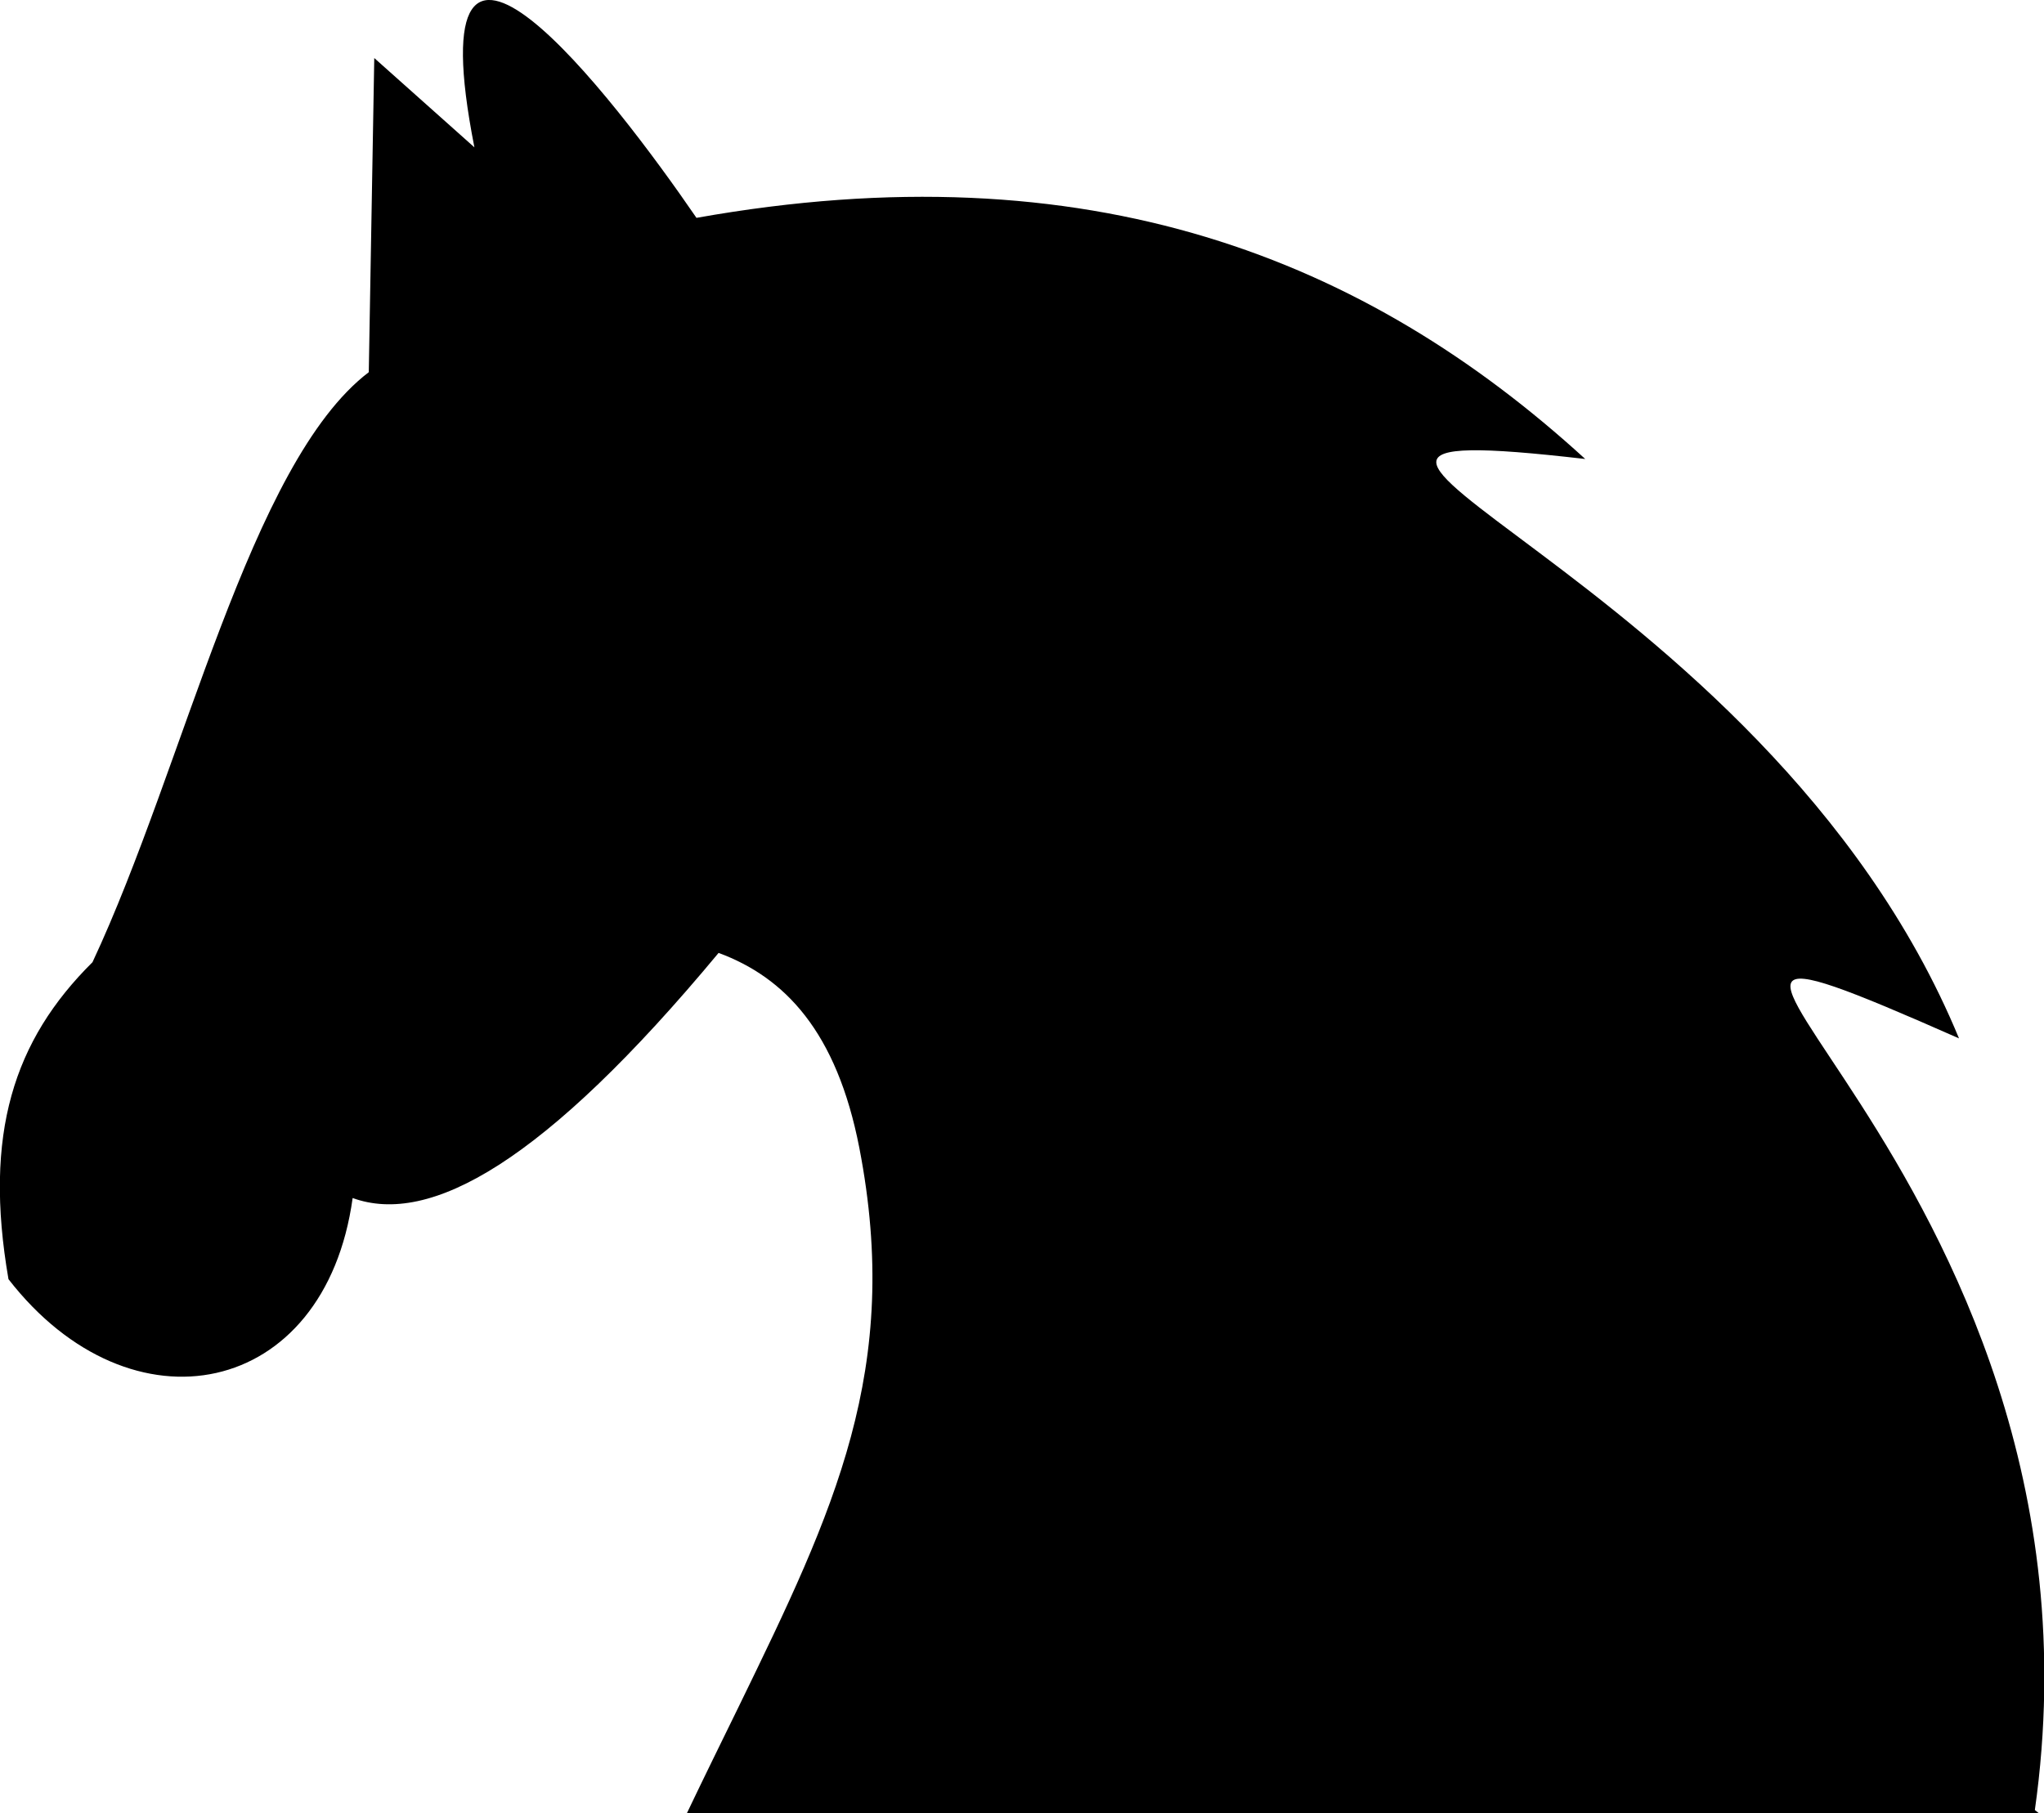 <?xml version="1.0" encoding="utf-8"?><svg version="1.1" id="Layer_1" xmlns="http://www.w3.org/2000/svg" xmlns:xlink="http://www.w3.org/1999/xlink" x="0px" y="0px" viewBox="0 0 122.88 109.03" style="enable-background:new 0 0 122.88 109.03" xml:space="preserve"><style type="text/css">.st0{fill-rule:evenodd;clip-rule:evenodd;}</style><g><path class="st0" d="M21.2,72.04c4.63,1.68,11.49-2.09,22-14.74c3.98,1.47,7.1,4.73,8.46,11.72c2.58,13.31-1.52,21.83-7.22,33.54 c-1.06,2.17-2.12,4.32-3.15,6.48h81.29l-0.25-0.2c5.55-39.24-31.98-58.51-4.56-46.4c-11.78-28.52-48.09-37.8-22.47-34.84 C82.12,15.55,65.5,8.89,41.87,13.1C36.85,5.77,24.84-9.86,28.52,8.86L22.5,3.49l-0.33,18.89C15.01,27.84,11.1,46.03,5.56,57.86 c-4.74,4.7-6.56,10.32-5.05,19.06C7.89,86.43,19.54,84.07,21.2,72.04L21.2,72.04z"/></g></svg>